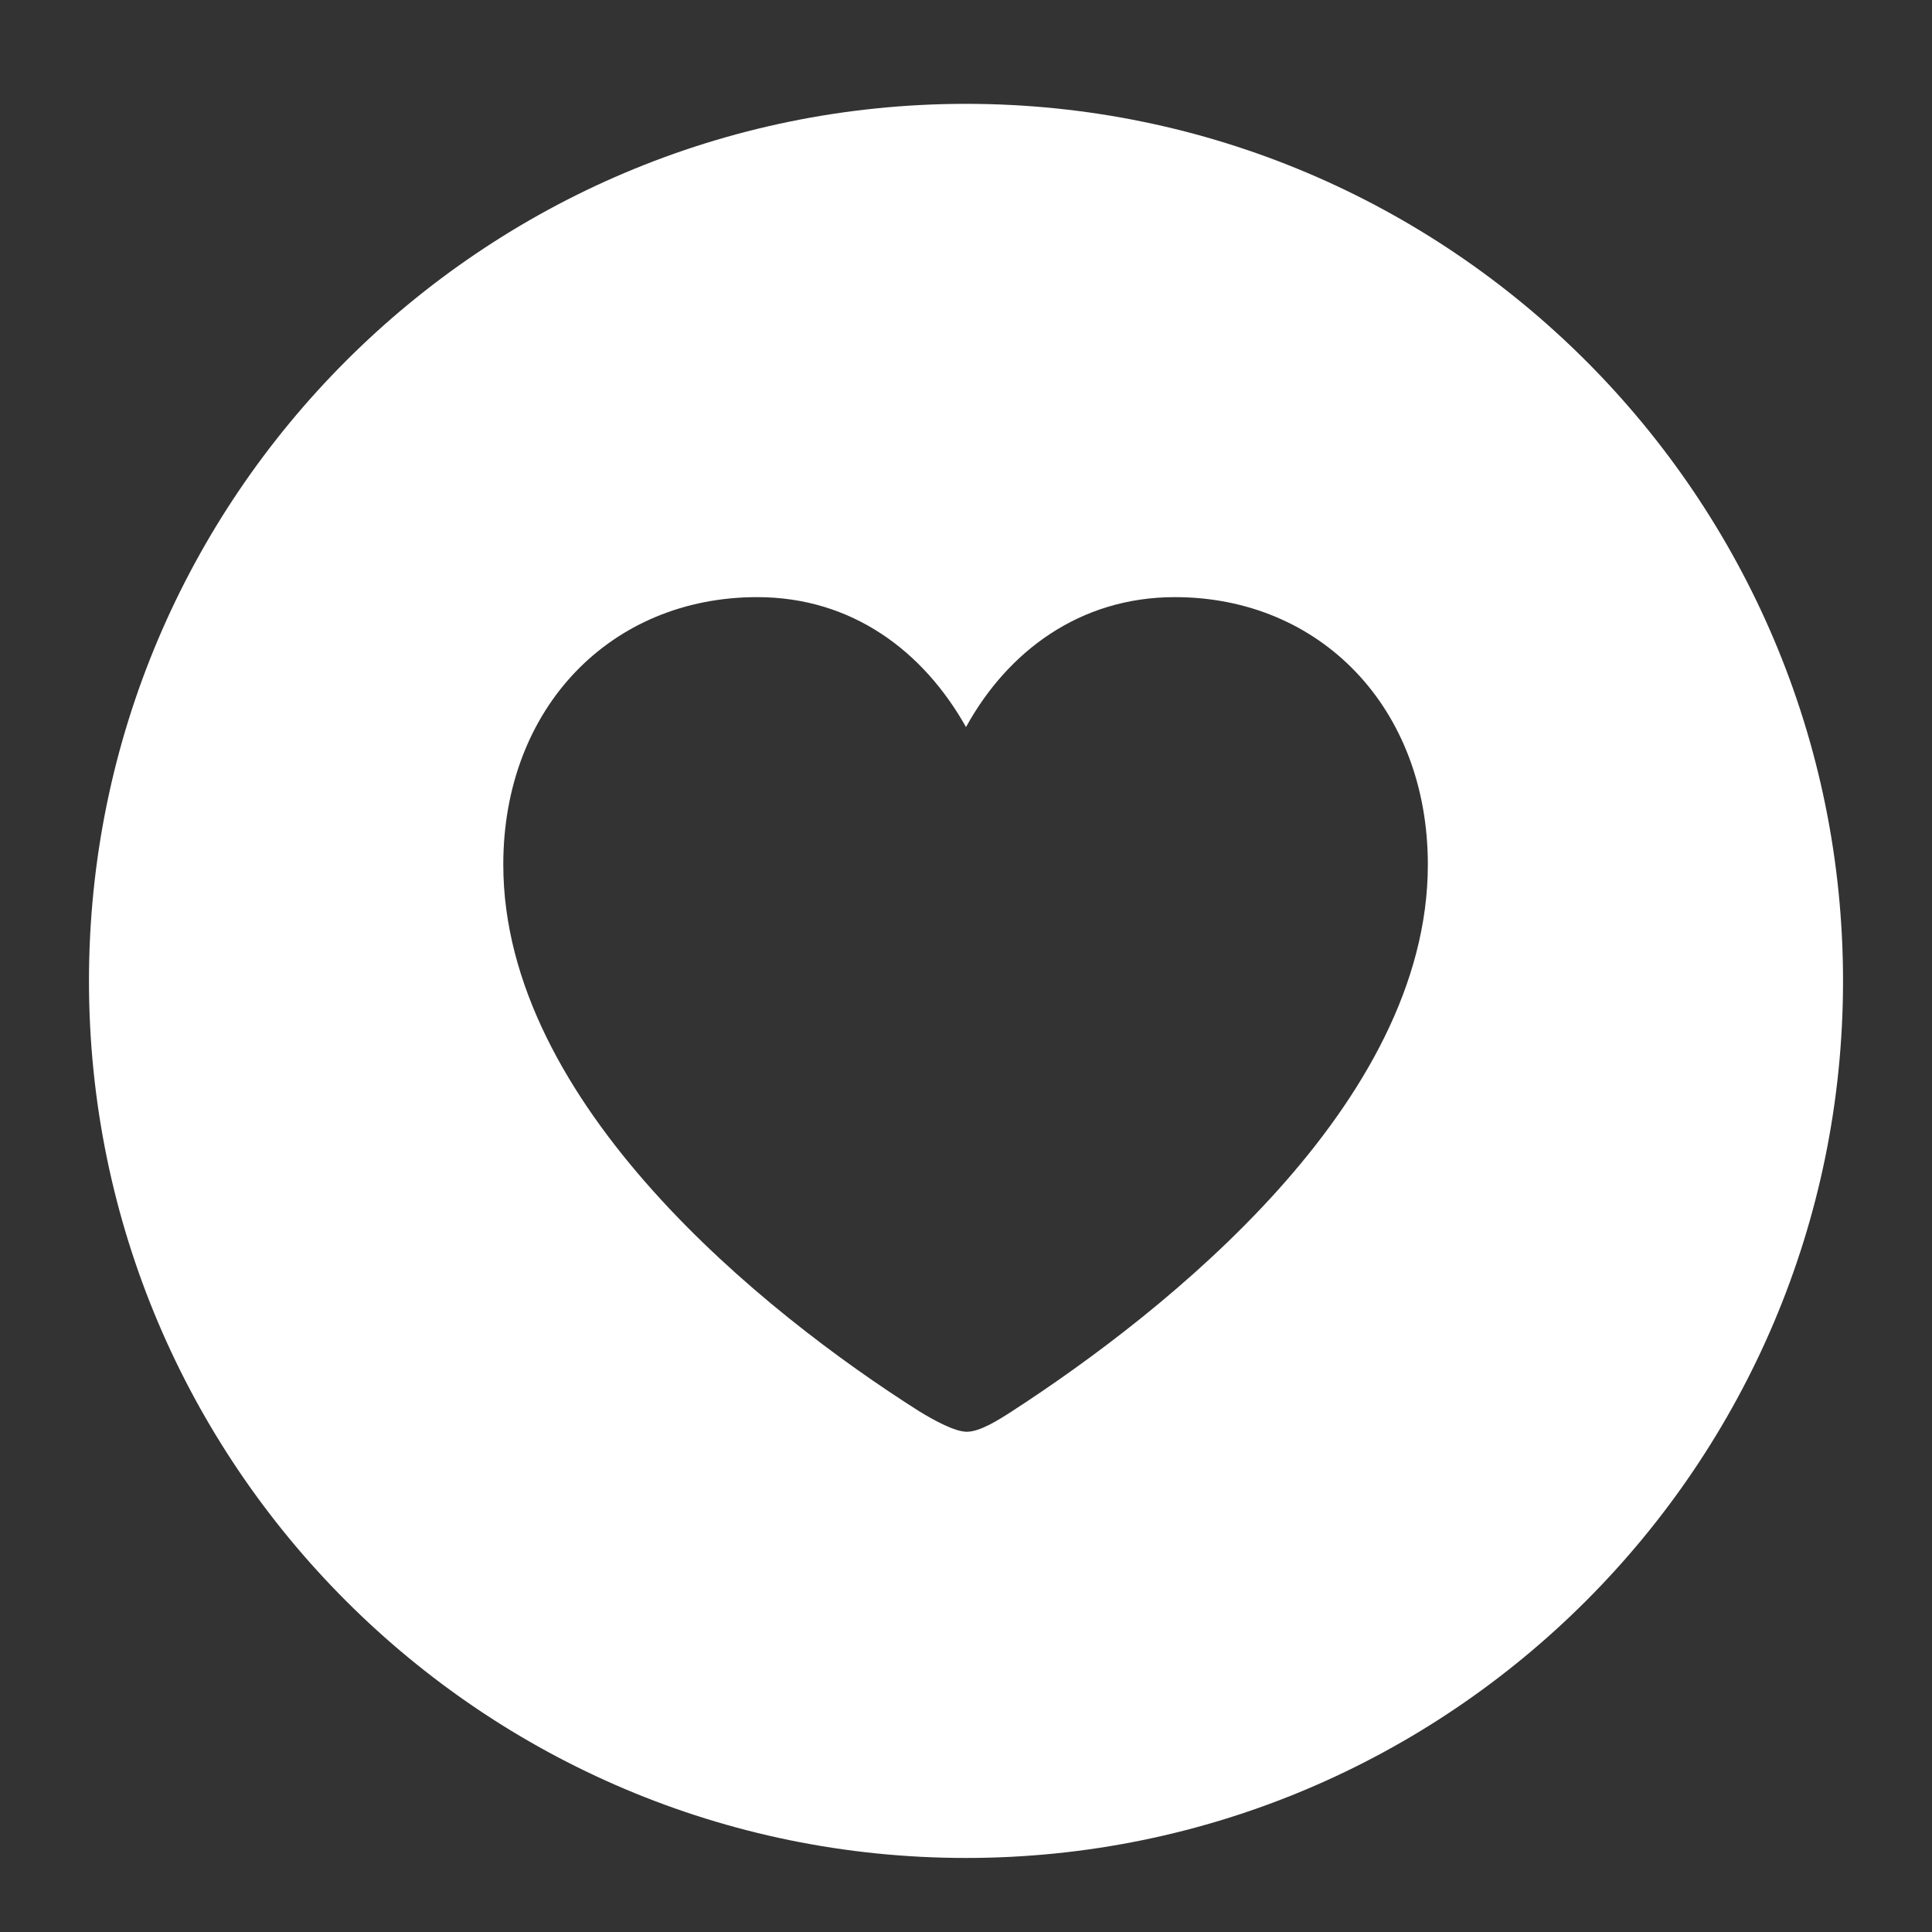 <svg xmlns="http://www.w3.org/2000/svg" width="40" height="40" fill="none"><rect width="100%" height="100%" fill="#333333" stroke="none"/><g clip-path="url(#a)"><path fill="#fff" d="M20 38.467c-10.02 0-18.158-8.139-18.158-18.158C1.842 10.289 9.98 2.15 20 2.15c10.02 0 18.158 8.14 18.158 18.159 0 10.02-8.139 18.158-18.158 18.158Zm-4.324-26.104c-3.024 0-5.256 2.285-5.256 5.537 0 4.957 5.396 9.282 8.613 11.32.317.194.738.423.985.423.263 0 .632-.229.931-.422 3.2-2.075 8.613-6.364 8.613-11.32 0-3.253-2.232-5.538-5.238-5.538-1.969 0-3.463 1.125-4.324 2.69-.879-1.565-2.355-2.69-4.324-2.69Z"/></g><defs><clipPath id="a"><path fill="#fff" d="M0 0h40v40H0z"/></clipPath></defs></svg>